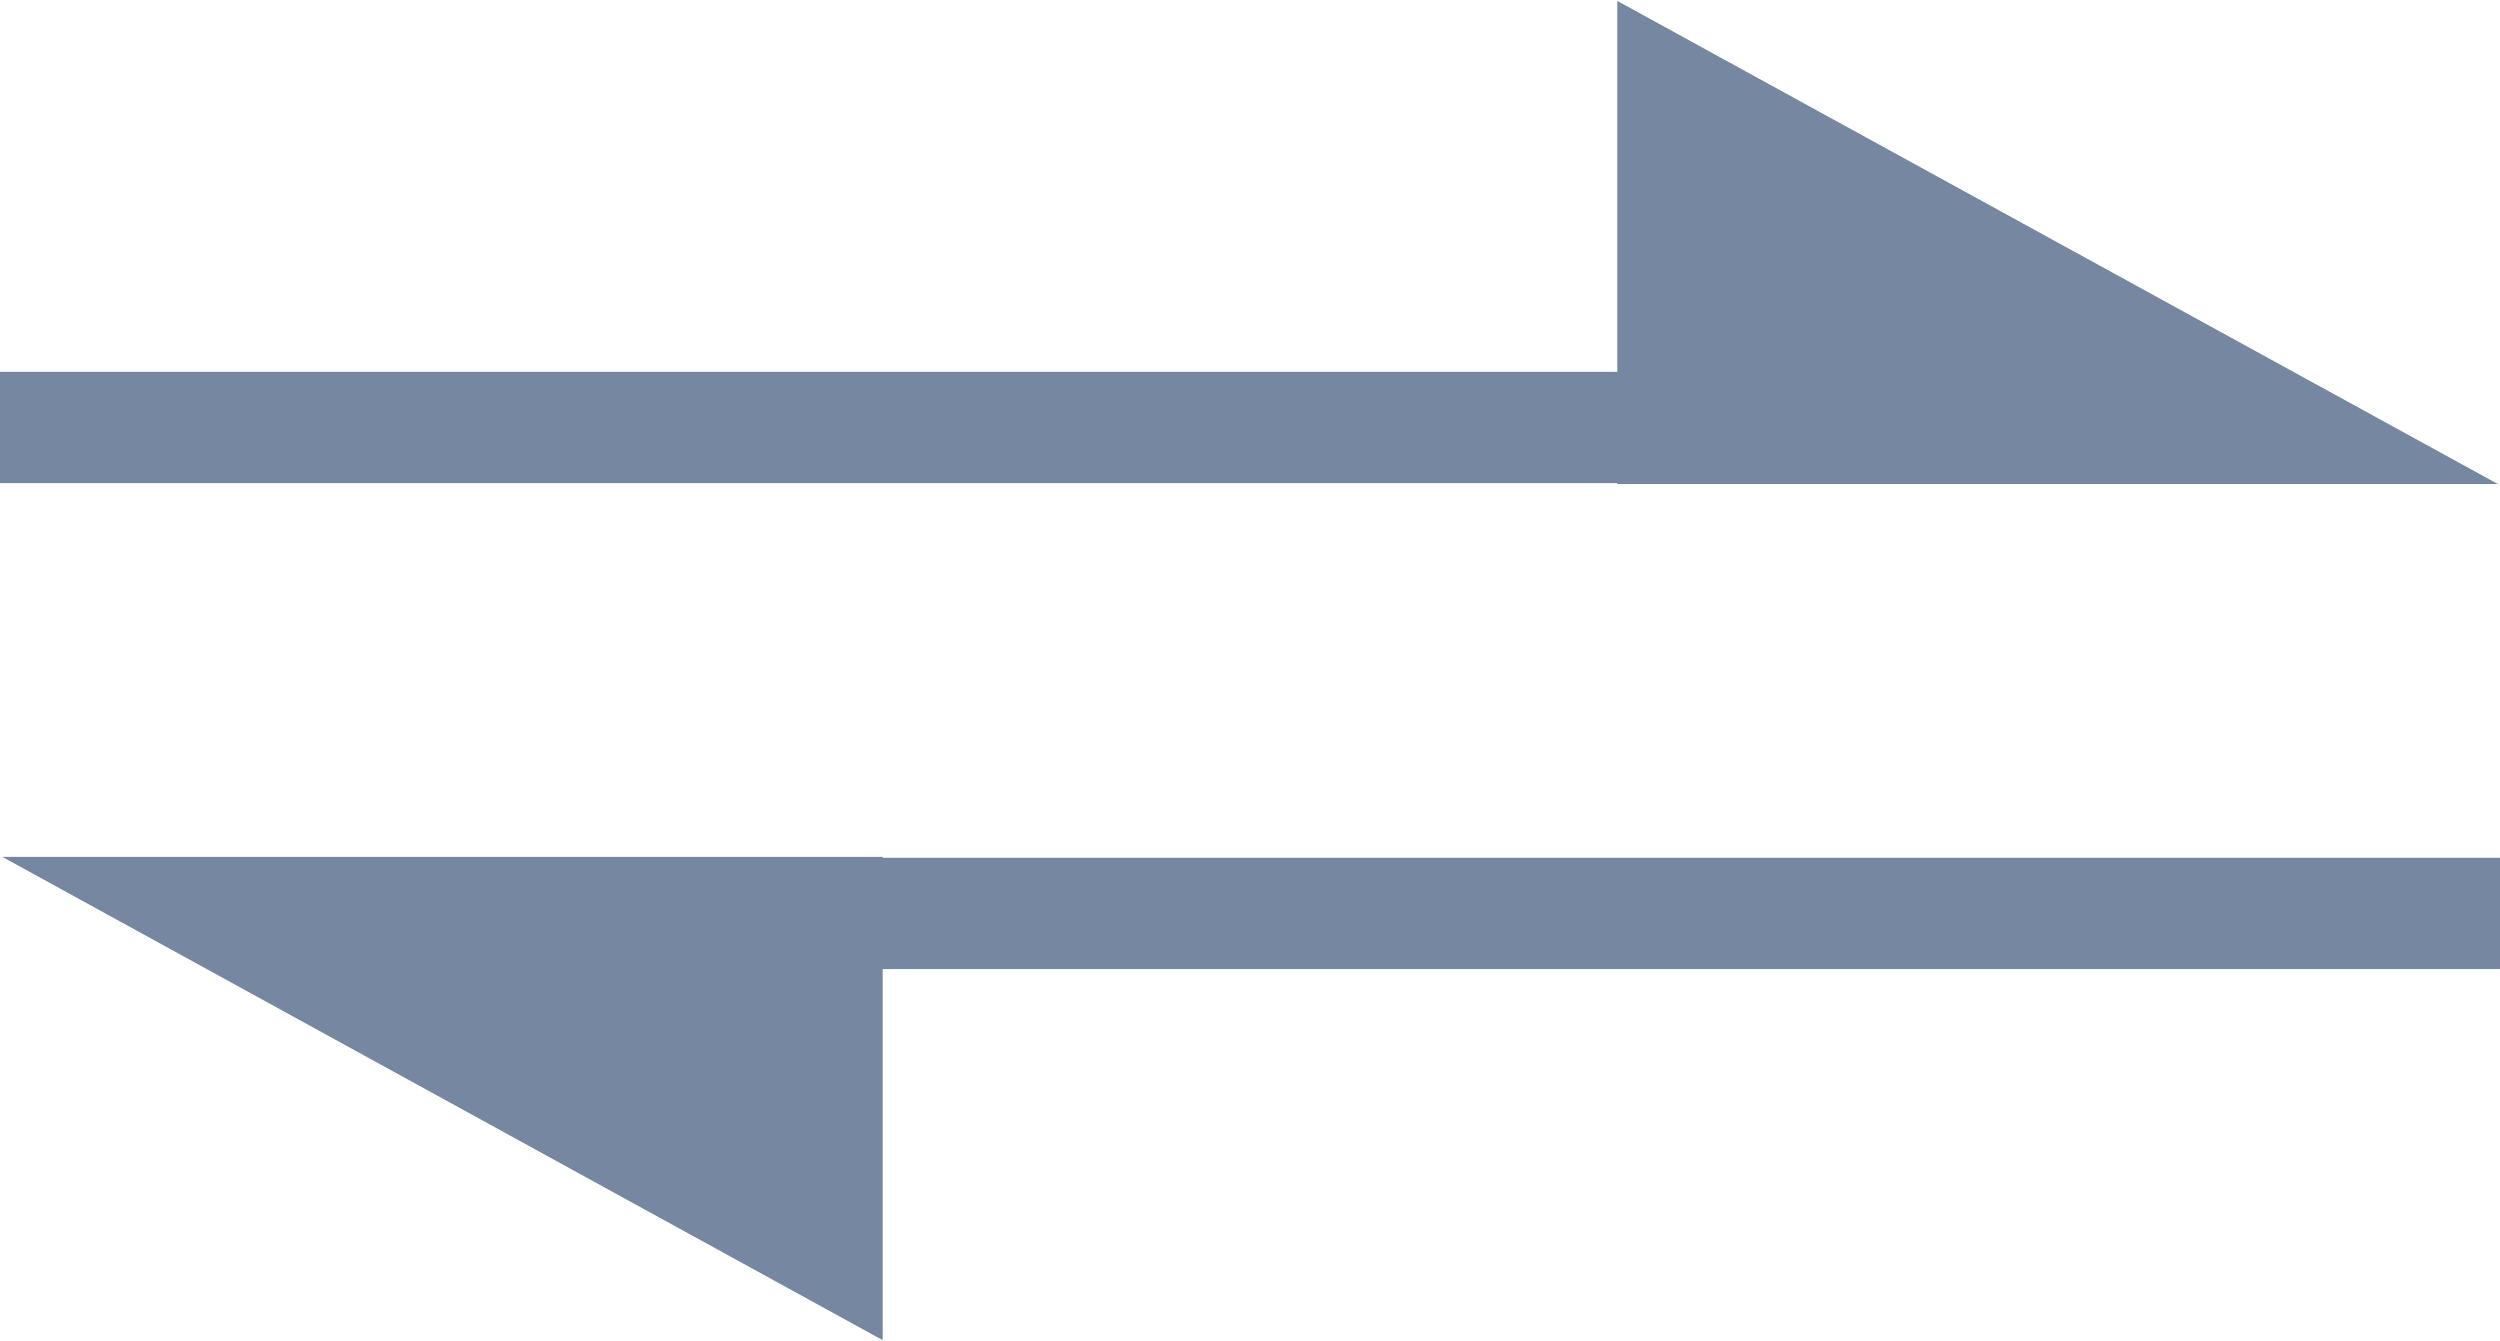 <?xml version="1.0" encoding="UTF-8"?> <!-- Creator: CorelDRAW X5 --> <svg xmlns="http://www.w3.org/2000/svg" xmlns:xlink="http://www.w3.org/1999/xlink" xml:space="preserve" width="796px" height="427px" style="shape-rendering:geometricPrecision; text-rendering:geometricPrecision; image-rendering:optimizeQuality; fill-rule:evenodd; clip-rule:evenodd" viewBox="0 0 13.926 7.46"> <defs> <style type="text/css"> <![CDATA[ .str3 {stroke:#7688A1;stroke-width:0.62} .str1 {stroke:#009583;stroke-width:0.041} .str0 {stroke:#B0B0B0;stroke-width:0.041} .str2 {stroke:#009583;stroke-width:0.073} .fil16 {fill:none} .fil1 {fill:none;fill-rule:nonzero} .fil17 {fill:#7688A1} .fil2 {fill:#748D90} .fil8 {fill:#E3E3E3} .fil4 {fill:#315F46;fill-rule:nonzero} .fil9 {fill:#62C382;fill-rule:nonzero} .fil3 {fill:#A1DFCF;fill-rule:nonzero} .fil7 {fill:url(#id0)} .fil15 {fill:url(#id1)} .fil12 {fill:url(#id2)} .fil14 {fill:url(#id3)} .fil6 {fill:url(#id4)} .fil13 {fill:url(#id5)} .fil10 {fill:url(#id6)} .fil0 {fill:url(#id7)} .fil11 {fill:url(#id8)} .fil5 {fill:url(#id9)} ]]> </style> <linearGradient id="id0" gradientUnits="userSpaceOnUse" x1="398.377" y1="137.411" x2="406.506" y2="137.411"> <stop offset="0" style="stop-color:#ECECEB"></stop> <stop offset="1" style="stop-color:white"></stop> </linearGradient> <linearGradient id="id1" gradientUnits="userSpaceOnUse" x1="398.021" y1="144.528" x2="414.596" y2="144.528"> <stop offset="0" style="stop-color:white"></stop> <stop offset="1" style="stop-color:#ECECEB"></stop> </linearGradient> <linearGradient id="id2" gradientUnits="userSpaceOnUse" xlink:href="#id1" x1="398.021" y1="145.037" x2="406.797" y2="145.037"> </linearGradient> <linearGradient id="id3" gradientUnits="userSpaceOnUse" x1="401.569" y1="150.147" x2="404.884" y2="150.147"> <stop offset="0" style="stop-color:#748D90"></stop> <stop offset="0.612" style="stop-color:#9CB7BC"></stop> <stop offset="1" style="stop-color:#313C3E"></stop> </linearGradient> <linearGradient id="id4" gradientUnits="userSpaceOnUse" xlink:href="#id3" x1="407.82" y1="136.049" x2="412.732" y2="136.049"> </linearGradient> <linearGradient id="id5" gradientUnits="userSpaceOnUse" xlink:href="#id3" x1="416.689" y1="137.099" x2="413.032" y2="137.099"> </linearGradient> <linearGradient id="id6" gradientUnits="userSpaceOnUse" xlink:href="#id1" x1="405.229" y1="130.283" x2="406.306" y2="128.316"> </linearGradient> <linearGradient id="id7" gradientUnits="userSpaceOnUse" xlink:href="#id1" x1="418.735" y1="142.88" x2="416.738" y2="141.859"> </linearGradient> <linearGradient id="id8" gradientUnits="userSpaceOnUse" xlink:href="#id1" x1="404.74" y1="142.803" x2="406.795" y2="141.937"> </linearGradient> <linearGradient id="id9" gradientUnits="userSpaceOnUse" xlink:href="#id1" x1="418.195" y1="130.326" x2="417.278" y2="128.273"> </linearGradient> </defs> <symbol id="Символ5" viewBox="416.869 141.502 1.736 1.736"> <path class="fil0" d="M418.565 142.192c0.098,0.457 -0.193,0.908 -0.651,1.006 -0.457,0.098 -0.908,-0.193 -1.006,-0.65 -0.098,-0.457 0.193,-0.908 0.65,-1.006 0.457,-0.098 0.908,0.193 1.006,0.651l0 0z"></path> <path class="fil1 str0" d="M418.565 142.192c0.098,0.457 -0.193,0.908 -0.651,1.006 -0.457,0.098 -0.908,-0.193 -1.006,-0.651 -0.098,-0.457 0.193,-0.908 0.65,-1.006 0.457,-0.098 0.908,0.193 1.006,0.651z"></path> </symbol> <symbol id="Fm0-56-0" viewBox="403.845 140.041 1.53 1.53"> <path class="fil2" d="M405.375 140.806c0,0.423 -0.342,0.765 -0.765,0.765 -0.423,0 -0.765,-0.343 -0.765,-0.765 0,-0.422 0.343,-0.765 0.765,-0.765 0.423,0 0.765,0.343 0.765,0.765z"></path> </symbol> <symbol id="Fm0-61-0" viewBox="416.869 141.502 1.736 1.736"> <path class="fil0" d="M418.565 142.192c0.098,0.457 -0.193,0.908 -0.651,1.006 -0.457,0.098 -0.908,-0.193 -1.006,-0.65 -0.098,-0.457 0.193,-0.908 0.65,-1.006 0.457,-0.098 0.908,0.193 1.006,0.651l0 0z"></path> <path class="fil1 str0" d="M418.565 142.192c0.098,0.457 -0.193,0.908 -0.651,1.006 -0.457,0.098 -0.908,-0.193 -1.006,-0.651 -0.098,-0.457 0.193,-0.908 0.65,-1.006 0.457,-0.098 0.908,0.193 1.006,0.651z"></path> </symbol> <symbol id="Fm4-85-0" viewBox="410.508 148.593 0.909 0.571"> <path class="fil3" d="M411.143 149.144l-0.361 0c-0.139,0 -0.254,-0.114 -0.254,-0.253l0 -0.023c0,-0.139 0.114,-0.253 0.254,-0.253l0.361 0c0.139,0 0.253,0.114 0.253,0.253l0 0.023c0,0.139 -0.114,0.253 -0.253,0.253z"></path> <path class="fil1 str1" d="M411.143 149.144l-0.361 0c-0.139,0 -0.254,-0.114 -0.254,-0.253l0 -0.023c0,-0.139 0.114,-0.253 0.254,-0.253l0.361 0c0.139,0 0.253,0.114 0.253,0.253l0 0.023c0,0.139 -0.114,0.253 -0.253,0.253z"></path> </symbol> <symbol id="Fm0-77-0" viewBox="409.7 145.534 0.626 0.471"> <polygon class="fil4" points="410.326,145.534 409.7,145.534 409.7,146.005 410.326,146.005 "></polygon> </symbol> <symbol id="Символ4" viewBox="416.869 128.432 1.735 1.735"> <path class="fil5" d="M418.493 129.681c-0.211,0.418 -0.72,0.585 -1.138,0.375 -0.418,-0.211 -0.585,-0.72 -0.375,-1.138 0.211,-0.418 0.72,-0.585 1.138,-0.375 0.418,0.211 0.585,0.72 0.375,1.138l0 0z"></path> <path class="fil1 str0" d="M418.493 129.681c-0.211,0.418 -0.72,0.585 -1.138,0.375 -0.418,-0.211 -0.585,-0.72 -0.375,-1.138 0.211,-0.418 0.72,-0.585 1.138,-0.375 0.418,0.211 0.585,0.72 0.375,1.138z"></path> </symbol> <symbol id="Fm1-77-0" viewBox="412.63 145.505 0.626 0.471"> <polygon class="fil4" points="413.256,145.505 412.63,145.505 412.63,145.976 413.256,145.976 "></polygon> </symbol> <symbol id="Fm5-87-0" viewBox="411.695 147.764 1.53 1.53"> <path class="fil2" d="M413.225 148.529c0,0.422 -0.343,0.765 -0.765,0.765 -0.422,0 -0.765,-0.343 -0.765,-0.765 0,-0.423 0.343,-0.765 0.765,-0.765 0.423,0 0.765,0.343 0.765,0.765z"></path> </symbol> <symbol id="Fm1-79-0" viewBox="412.63 145.534 0.626 0.471"> <polygon class="fil4" points="413.256,145.534 412.63,145.534 412.63,146.005 413.256,146.005 "></polygon> </symbol> <symbol id="Символ1" viewBox="407.975 134.645 4.152 2.793"> <path class="fil6" d="M411.729 134.645l-3.296 0c-0.613,0 -0.607,2.782 0,2.782 1.02,0 1.943,0.024 3.121,0 1.178,-0.024 0.175,-2.782 0.175,-2.782z"></path> </symbol> <symbol id="Fm2-81-0" viewBox="408.549 147.261 4.852 0.732"> <polygon class="fil4" points="413.401,147.261 408.549,147.261 408.549,147.522 408.549,147.732 408.549,147.993 409.175,147.993 409.175,147.732 412.63,147.732 412.63,147.993 413.256,147.993 413.256,147.732 413.401,147.732 "></polygon> </symbol> <symbol id="Fm0-22-0" viewBox="398.557 134.903 7.975 4.744"> <path class="fil7" d="M398.801 137.431c1.458,1.75 3.865,2.466 5.675,2.104 0.745,-0.149 1.199,-0.52 1.651,-1.076 0.067,-0.082 0.186,-0.232 0.38,-0.517 -0.064,-0.082 -0.591,-0.333 -0.739,-0.416 -0.654,-0.363 -4.596,-2.603 -4.596,-2.603 0,0 -0.121,0.022 -0.567,0.231 -0.455,0.213 -1.611,0.859 -1.78,0.944 -0.169,0.085 -0.446,0.823 -0.023,1.332l0 0z"></path> <path class="fil1 str0" d="M398.801 137.431c1.458,1.75 3.865,2.466 5.675,2.104 0.745,-0.149 1.199,-0.52 1.651,-1.076 0.067,-0.082 0.186,-0.232 0.38,-0.517 -0.064,-0.082 -0.591,-0.333 -0.739,-0.416 -0.653,-0.363 -4.596,-2.603 -4.596,-2.603 0,0 -0.121,0.022 -0.567,0.231 -0.455,0.213 -1.611,0.859 -1.78,0.944 -0.169,0.085 -0.446,0.823 -0.023,1.332z"></path> </symbol> <symbol id="Fm1-58-0" viewBox="408.401 149.951 0.306 0.906"> <path class="fil8" d="M408.489 149.951l-0.087 0.842c0.101,0.023 0.203,0.044 0.306,0.064 -0.03,-0.347 -0.161,-0.867 -0.219,-0.906z"></path> </symbol> <symbol id="Fm3-83-0" viewBox="410.407 148.493 1.112 0.773"> <path class="fil9" d="M411.214 149.229l-0.501 0c-0.148,0 -0.269,-0.121 -0.269,-0.269l0 -0.162c0,-0.148 0.121,-0.269 0.269,-0.269l0.501 0c0.148,0 0.269,0.121 0.269,0.269l0 0.162c0,0.148 -0.121,0.269 -0.269,0.269z"></path> <path class="fil1 str2" d="M411.214 149.229l-0.501 0c-0.148,0 -0.269,-0.121 -0.269,-0.269l0 -0.162c0,-0.148 0.121,-0.269 0.269,-0.269l0.501 0c0.148,0 0.269,0.121 0.269,0.269l0 0.162c0,0.148 -0.121,0.269 -0.269,0.269z"></path> </symbol> <symbol id="Fm2-65-0" viewBox="404.9 128.432 1.735 1.735"> <path class="fil10" d="M405.922 130.133c-0.46,0.085 -0.902,-0.219 -0.987,-0.679 -0.085,-0.46 0.219,-0.902 0.679,-0.987 0.46,-0.085 0.902,0.219 0.987,0.679 0.085,0.46 -0.219,0.902 -0.679,0.987l0 0z"></path> <path class="fil1 str0" d="M405.922 130.133c-0.46,0.085 -0.902,-0.219 -0.987,-0.679 -0.085,-0.46 0.219,-0.902 0.679,-0.987 0.46,-0.085 0.902,0.219 0.987,0.679 0.085,0.46 -0.219,0.902 -0.679,0.987z"></path> </symbol> <symbol id="Fm1-63-0" viewBox="416.869 128.432 1.735 1.735"> <path class="fil5" d="M418.493 129.681c-0.211,0.418 -0.72,0.585 -1.138,0.375 -0.418,-0.211 -0.585,-0.72 -0.375,-1.138 0.211,-0.418 0.72,-0.585 1.138,-0.375 0.418,0.211 0.585,0.72 0.375,1.138l0 0z"></path> <path class="fil1 str0" d="M418.493 129.681c-0.211,0.418 -0.72,0.585 -1.138,0.375 -0.418,-0.211 -0.585,-0.72 -0.375,-1.138 0.211,-0.418 0.72,-0.585 1.138,-0.375 0.418,0.211 0.585,0.72 0.375,1.138z"></path> </symbol> <symbol id="Символ2" viewBox="404.9 141.502 1.736 1.736"> <path class="fil11" d="M405.37 143.118c-0.413,-0.219 -0.57,-0.732 -0.351,-1.145 0.219,-0.413 0.732,-0.57 1.145,-0.351 0.413,0.219 0.57,0.732 0.351,1.145 -0.219,0.413 -0.732,0.57 -1.145,0.351l0 0z"></path> <path class="fil1 str0" d="M405.37 143.118c-0.413,-0.219 -0.57,-0.732 -0.351,-1.145 0.219,-0.413 0.732,-0.57 1.145,-0.351 0.413,0.219 0.57,0.732 0.351,1.145 -0.219,0.413 -0.732,0.57 -1.145,0.351z"></path> </symbol> <symbol id="Fm4-87-0" viewBox="417.601 140.069 1.53 1.53"> <path class="fil2" d="M419.131 140.834c0,0.423 -0.343,0.765 -0.765,0.765 -0.422,0 -0.765,-0.343 -0.765,-0.765 0,-0.423 0.343,-0.765 0.765,-0.765 0.423,0 0.765,0.342 0.765,0.765z"></path> </symbol> <symbol id="Fm0-75-0" viewBox="409.7 145.505 0.626 0.471"> <polygon class="fil4" points="410.326,145.505 409.7,145.505 409.7,145.976 410.326,145.976 "></polygon> </symbol> <symbol id="Fm4-73-0" viewBox="407.975 134.645 4.152 2.793"> <path class="fil6" d="M411.729 134.645l-3.296 0c-0.613,0 -0.607,2.782 0,2.782 1.02,0 1.943,0.024 3.121,0 1.178,-0.024 0.175,-2.782 0.175,-2.782z"></path> </symbol> <symbol id="Символ3" viewBox="404.9 128.432 1.735 1.735"> <path class="fil10" d="M405.922 130.133c-0.46,0.085 -0.902,-0.219 -0.987,-0.679 -0.085,-0.46 0.219,-0.902 0.679,-0.987 0.46,-0.085 0.902,0.219 0.987,0.679 0.085,0.46 -0.219,0.902 -0.679,0.987l0 0z"></path> <path class="fil1 str0" d="M405.922 130.133c-0.46,0.085 -0.902,-0.219 -0.987,-0.679 -0.085,-0.46 0.219,-0.902 0.679,-0.987 0.46,-0.085 0.902,0.219 0.987,0.679 0.085,0.46 -0.219,0.902 -0.679,0.987z"></path> </symbol> <symbol id="Fm1-27-0" viewBox="398 137.292 8.809 15.267"> <path class="fil12" d="M399.91 149.934l0.149 0.077c0.024,0.012 0.044,0.046 0.044,0.074l0.001 0.304 0.001 0.303c8.26114e-005,0.028 -0.02,0.039 -0.044,0.025l-0.148 -0.085 -0.145 -0.083c-0.023,-0.013 -0.042,-0.046 -0.042,-0.073l-0.001 -0.294 -0.001 -0.295c-0,-0.027 0.019,-0.04 0.042,-0.028l0.145 0.075zm-1.889 -12.641l0 0.001 0.002 3.115 8.26114e-005 0.122c0.001,0.025 0.004,0.05 0.007,0.075l-0 -0.242c0.011,0.199 0.077,0.409 0.227,0.59 1.249,1.498 3.193,2.239 4.883,2.193 0.021,-0.001 1.214,-0.103 1.308,1.072 0.004,0.048 0.006,0.098 0.006,0.144l0.001 5.39 -0.007 0.003 8.26114e-005 0.164c-0.157,0.067 -0.327,0.12 -0.509,0.156 -1.81,0.361 -4.217,-0.575 -5.675,-2.324 -0.136,-0.163 -0.207,-0.332 -0.231,-0.521 -0.003,-0.023 -0.005,-0.046 -0.007,-0.07l0.001 2.088c0.023,0.302 0.075,0.537 0.253,0.793 0.219,0.315 0.479,0.601 0.769,0.856 1.544,1.361 3.952,1.883 5.685,1.537 0.421,-0.084 0.781,-0.245 1.092,-0.465 0.315,-0.224 0.579,-0.509 0.805,-0.839 0.047,-0.068 0.165,-0.226 0.155,-0.422l-0.006 -11.578c-0.059,0.084 -0.1,0.12 -0.156,0.176 -0.615,0.614 -1.049,0.917 -1.897,1.086l0 0c-2.059,0.411 -4.795,-0.403 -6.454,-2.393 -0.18,-0.216 -0.249,-0.469 -0.254,-0.706z"></path> <path class="fil1 str0" d="M399.91 149.934l0.149 0.077c0.024,0.013 0.044,0.046 0.044,0.074l0.001 0.304 0.001 0.303c6.19585e-005,0.028 -0.02,0.039 -0.044,0.025l-0.148 -0.085 -0.145 -0.083c-0.023,-0.013 -0.042,-0.046 -0.042,-0.073l-0.002 -0.294 -0.001 -0.295c-0,-0.027 0.018,-0.04 0.042,-0.028l0.145 0.075zm4.819 -9.541c-2.059,0.411 -4.795,-0.403 -6.454,-2.393 -0.18,-0.216 -0.249,-0.469 -0.254,-0.706l0 0.001 0.002 3.115 8.26114e-005 0.122c0.001,0.025 0.004,0.05 0.007,0.075l-0 -0.242c0.011,0.199 0.077,0.409 0.227,0.59 1.249,1.498 3.192,2.239 4.883,2.193 0.022,-0.001 1.214,-0.103 1.308,1.072 0.004,0.048 0.006,0.098 0.006,0.144l0.001 5.39 -0.007 0.003 6.19585e-005 0.164c-0.157,0.067 -0.326,0.12 -0.509,0.156 -1.81,0.361 -4.217,-0.575 -5.675,-2.324 -0.135,-0.163 -0.207,-0.332 -0.231,-0.521 -0.003,-0.023 -0.005,-0.046 -0.007,-0.07l0.001 2.088c0.023,0.302 0.075,0.537 0.253,0.793 0.219,0.315 0.479,0.601 0.769,0.856 1.544,1.361 3.952,1.883 5.685,1.537 0.421,-0.084 0.781,-0.245 1.092,-0.465 0.315,-0.224 0.579,-0.509 0.805,-0.839 0.047,-0.068 0.165,-0.226 0.155,-0.422l-0.006 -11.578c-0.059,0.084 -0.1,0.12 -0.156,0.176 -0.615,0.614 -1.049,0.917 -1.897,1.086z"></path> </symbol> <symbol id="Fm3-85-0" viewBox="413.482 135.546 3.091 3.121"> <path class="fil13" d="M413.778 138.668l2.454 0c0.457,0 0.452,-3.109 0,-3.109 -0.759,0 -1.446,-0.027 -2.323,0 -0.877,0.027 -0.13,3.109 -0.13,3.109z"></path> </symbol> <symbol id="Fm2-79-0" viewBox="408.549 147.231 4.852 0.732"> <polygon class="fil4" points="413.401,147.231 408.549,147.231 408.549,147.493 408.549,147.702 408.549,147.964 409.175,147.964 409.175,147.702 412.63,147.702 412.63,147.964 413.256,147.964 413.256,147.702 413.401,147.702 "></polygon> </symbol> <symbol id="Fm1-70-0" viewBox="401.674 148.725 2.802 2.829"> <path class="fil14" d="M404.207 148.725l-2.224 0c-0.414,0 -0.41,2.818 0,2.818 0.688,0 1.311,0.025 2.106,0 0.795,-0.025 0.118,-2.818 0.118,-2.818z"></path> </symbol> <symbol id="Fm3-67-0" viewBox="404.9 141.502 1.736 1.736"> <path class="fil11" d="M405.37 143.118c-0.413,-0.219 -0.57,-0.732 -0.351,-1.145 0.219,-0.413 0.732,-0.57 1.145,-0.351 0.413,0.219 0.57,0.732 0.351,1.145 -0.219,0.413 -0.732,0.57 -1.145,0.351l0 0z"></path> <path class="fil1 str0" d="M405.37 143.118c-0.413,-0.219 -0.57,-0.732 -0.351,-1.145 0.219,-0.413 0.732,-0.57 1.145,-0.351 0.413,0.219 0.57,0.732 0.351,1.145 -0.219,0.413 -0.732,0.57 -1.145,0.351z"></path> </symbol> <symbol id="Fm3-62-0" viewBox="405.04 141.444 1.134 0.999"> <path class="fil1 str2" d="M405.385 141.633c0.266,-0.189 0.581,-0.204 0.703,-0.032 0.122,0.172 0.005,0.464 -0.261,0.654 -0.266,0.189 -0.581,0.204 -0.703,0.032 -0.122,-0.172 -0.005,-0.465 0.261,-0.654z"></path> </symbol> <symbol id="Fm2-60-0" viewBox="405.166 141.557 0.881 0.774"> <path class="fil1 str1" d="M405.431 141.697c0.211,-0.15 0.46,-0.161 0.557,-0.025 0.097,0.136 0.004,0.368 -0.207,0.518 -0.211,0.15 -0.46,0.161 -0.557,0.025 -0.097,-0.136 -0.004,-0.368 0.206,-0.518z"></path> </symbol> <symbol id="Fm0-64-0" viewBox="398 136.22 16.616 16.616"> <path class="fil15" d="M414.596 150.344l0 -11.633c0,-1.365 -1.107,-2.471 -2.471,-2.471l-11.633 0c-1.365,0 -2.471,1.106 -2.471,2.471l0 11.633c0,1.365 1.107,2.471 2.471,2.471l11.633 0 0 0c1.365,0 2.471,-1.106 2.471,-2.471z"></path> <path class="fil1 str0" d="M412.125 152.816l-11.633 0c-1.365,0 -2.471,-1.106 -2.471,-2.471l0 -11.633c0,-1.365 1.106,-2.471 2.471,-2.471l11.633 0c1.365,0 2.471,1.106 2.471,2.471l0 11.633c0,1.365 -1.107,2.471 -2.471,2.471z"></path> </symbol> <g id="Слой_x0020_1">  <line class="fil16 str3" x1="-0" y1="2.376" x2="11.147" y2="2.376"></line> <polygon class="fil17" points="9.009,0 13.914,2.691 9.009,2.691 "></polygon> <line class="fil16 str3" x1="13.926" y1="5.083" x2="2.779" y2="5.083"></line> <polygon class="fil17" points="4.917,7.46 0.013,4.768 4.917,4.768 "></polygon> </g> </svg> 